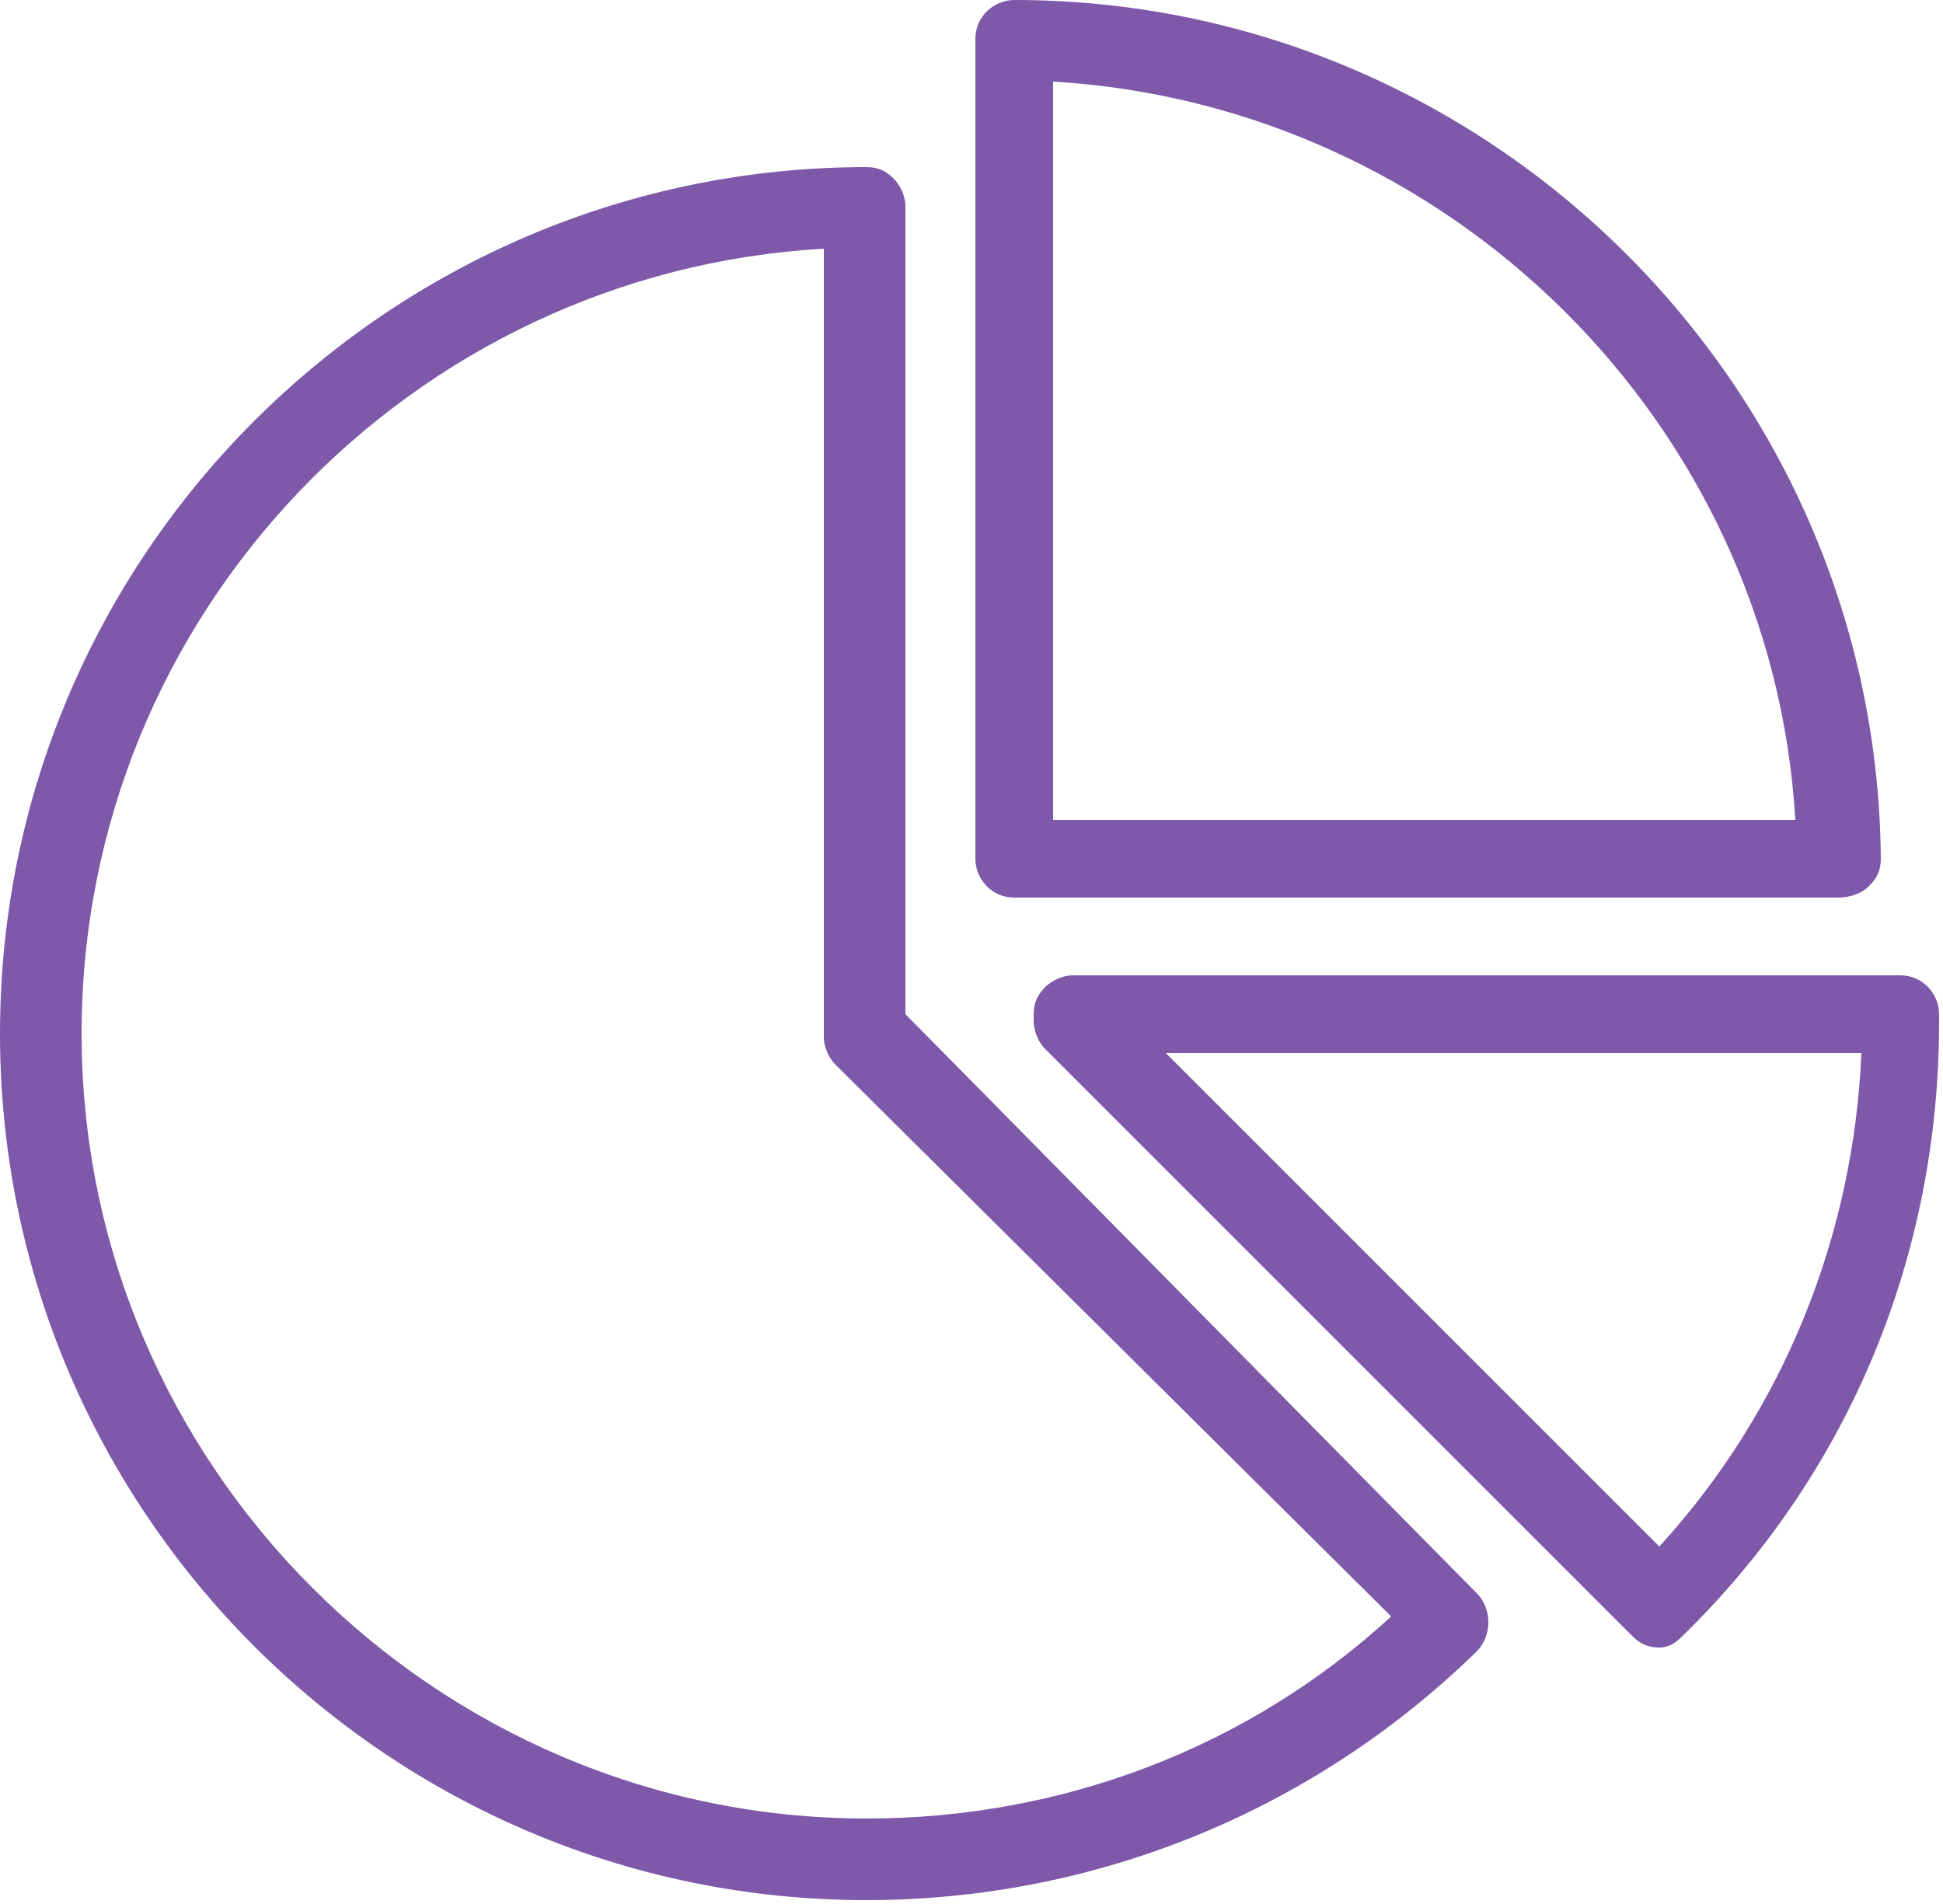 <?xml version="1.0" encoding="utf-8"?>
<!-- Generator: Adobe Illustrator 21.1.0, SVG Export Plug-In . SVG Version: 6.00 Build 0)  -->
<svg version="1.1" id="圖層_1" xmlns="http://www.w3.org/2000/svg" xmlns:xlink="http://www.w3.org/1999/xlink" x="0px" y="0px"
	 viewBox="0 0 50 49" style="enable-background:new 0 0 50 49;" xml:space="preserve">
<style type="text/css">
	.st0{fill:#7E58A9;}
</style>
<path class="st0" d="M22.3,48.9C10,48.9,0,38.9,0,26.6C0,14.3,10,4.3,22.3,4.3l0,0c0.3,0,0.5,0.1,0.7,0.3c0.2,0.2,0.3,0.5,0.3,0.7
	v20.8L38,41c0.4,0.4,0.4,1.1,0,1.5C33.8,46.6,28.2,48.9,22.3,48.9z M21.2,6.4C10.6,7,2.1,15.8,2.1,26.6c0,11.1,9.1,20.2,20.2,20.2
	c5,0,9.8-1.8,13.5-5.2L21.5,27.4c-0.2-0.2-0.3-0.5-0.3-0.7l0-0.1c0,0,0-0.1,0-0.1V6.4z"/>
<path class="st0" d="M42.7,42.4C42.7,42.4,42.7,42.4,42.7,42.4c-0.3,0-0.5-0.1-0.7-0.3L26.9,27c-0.2-0.2-0.3-0.5-0.3-0.7l0-0.2
	c0-0.3,0.1-0.5,0.3-0.7c0.2-0.2,0.5-0.3,0.7-0.3h21.3c0.6,0,1,0.5,1,1l0,0.2c0,6-2.3,11.6-6.6,15.8C43.2,42.2,43,42.4,42.7,42.4z
	 M30,27.1l12.7,12.7c3.2-3.5,5-8,5.2-12.7H30z"/>
<path class="st0" d="M47.3,23.1H26.1c-0.6,0-1-0.5-1-1V1c0-0.6,0.5-1,1-1h0c12.2,0,22.2,9.9,22.3,22.1c0,0.3-0.1,0.5-0.3,0.7
	C47.9,23,47.6,23.1,47.3,23.1z M27.1,21.1h19.1C45.6,10.9,37.3,2.7,27.1,2.1V21.1z"/>
</svg>
